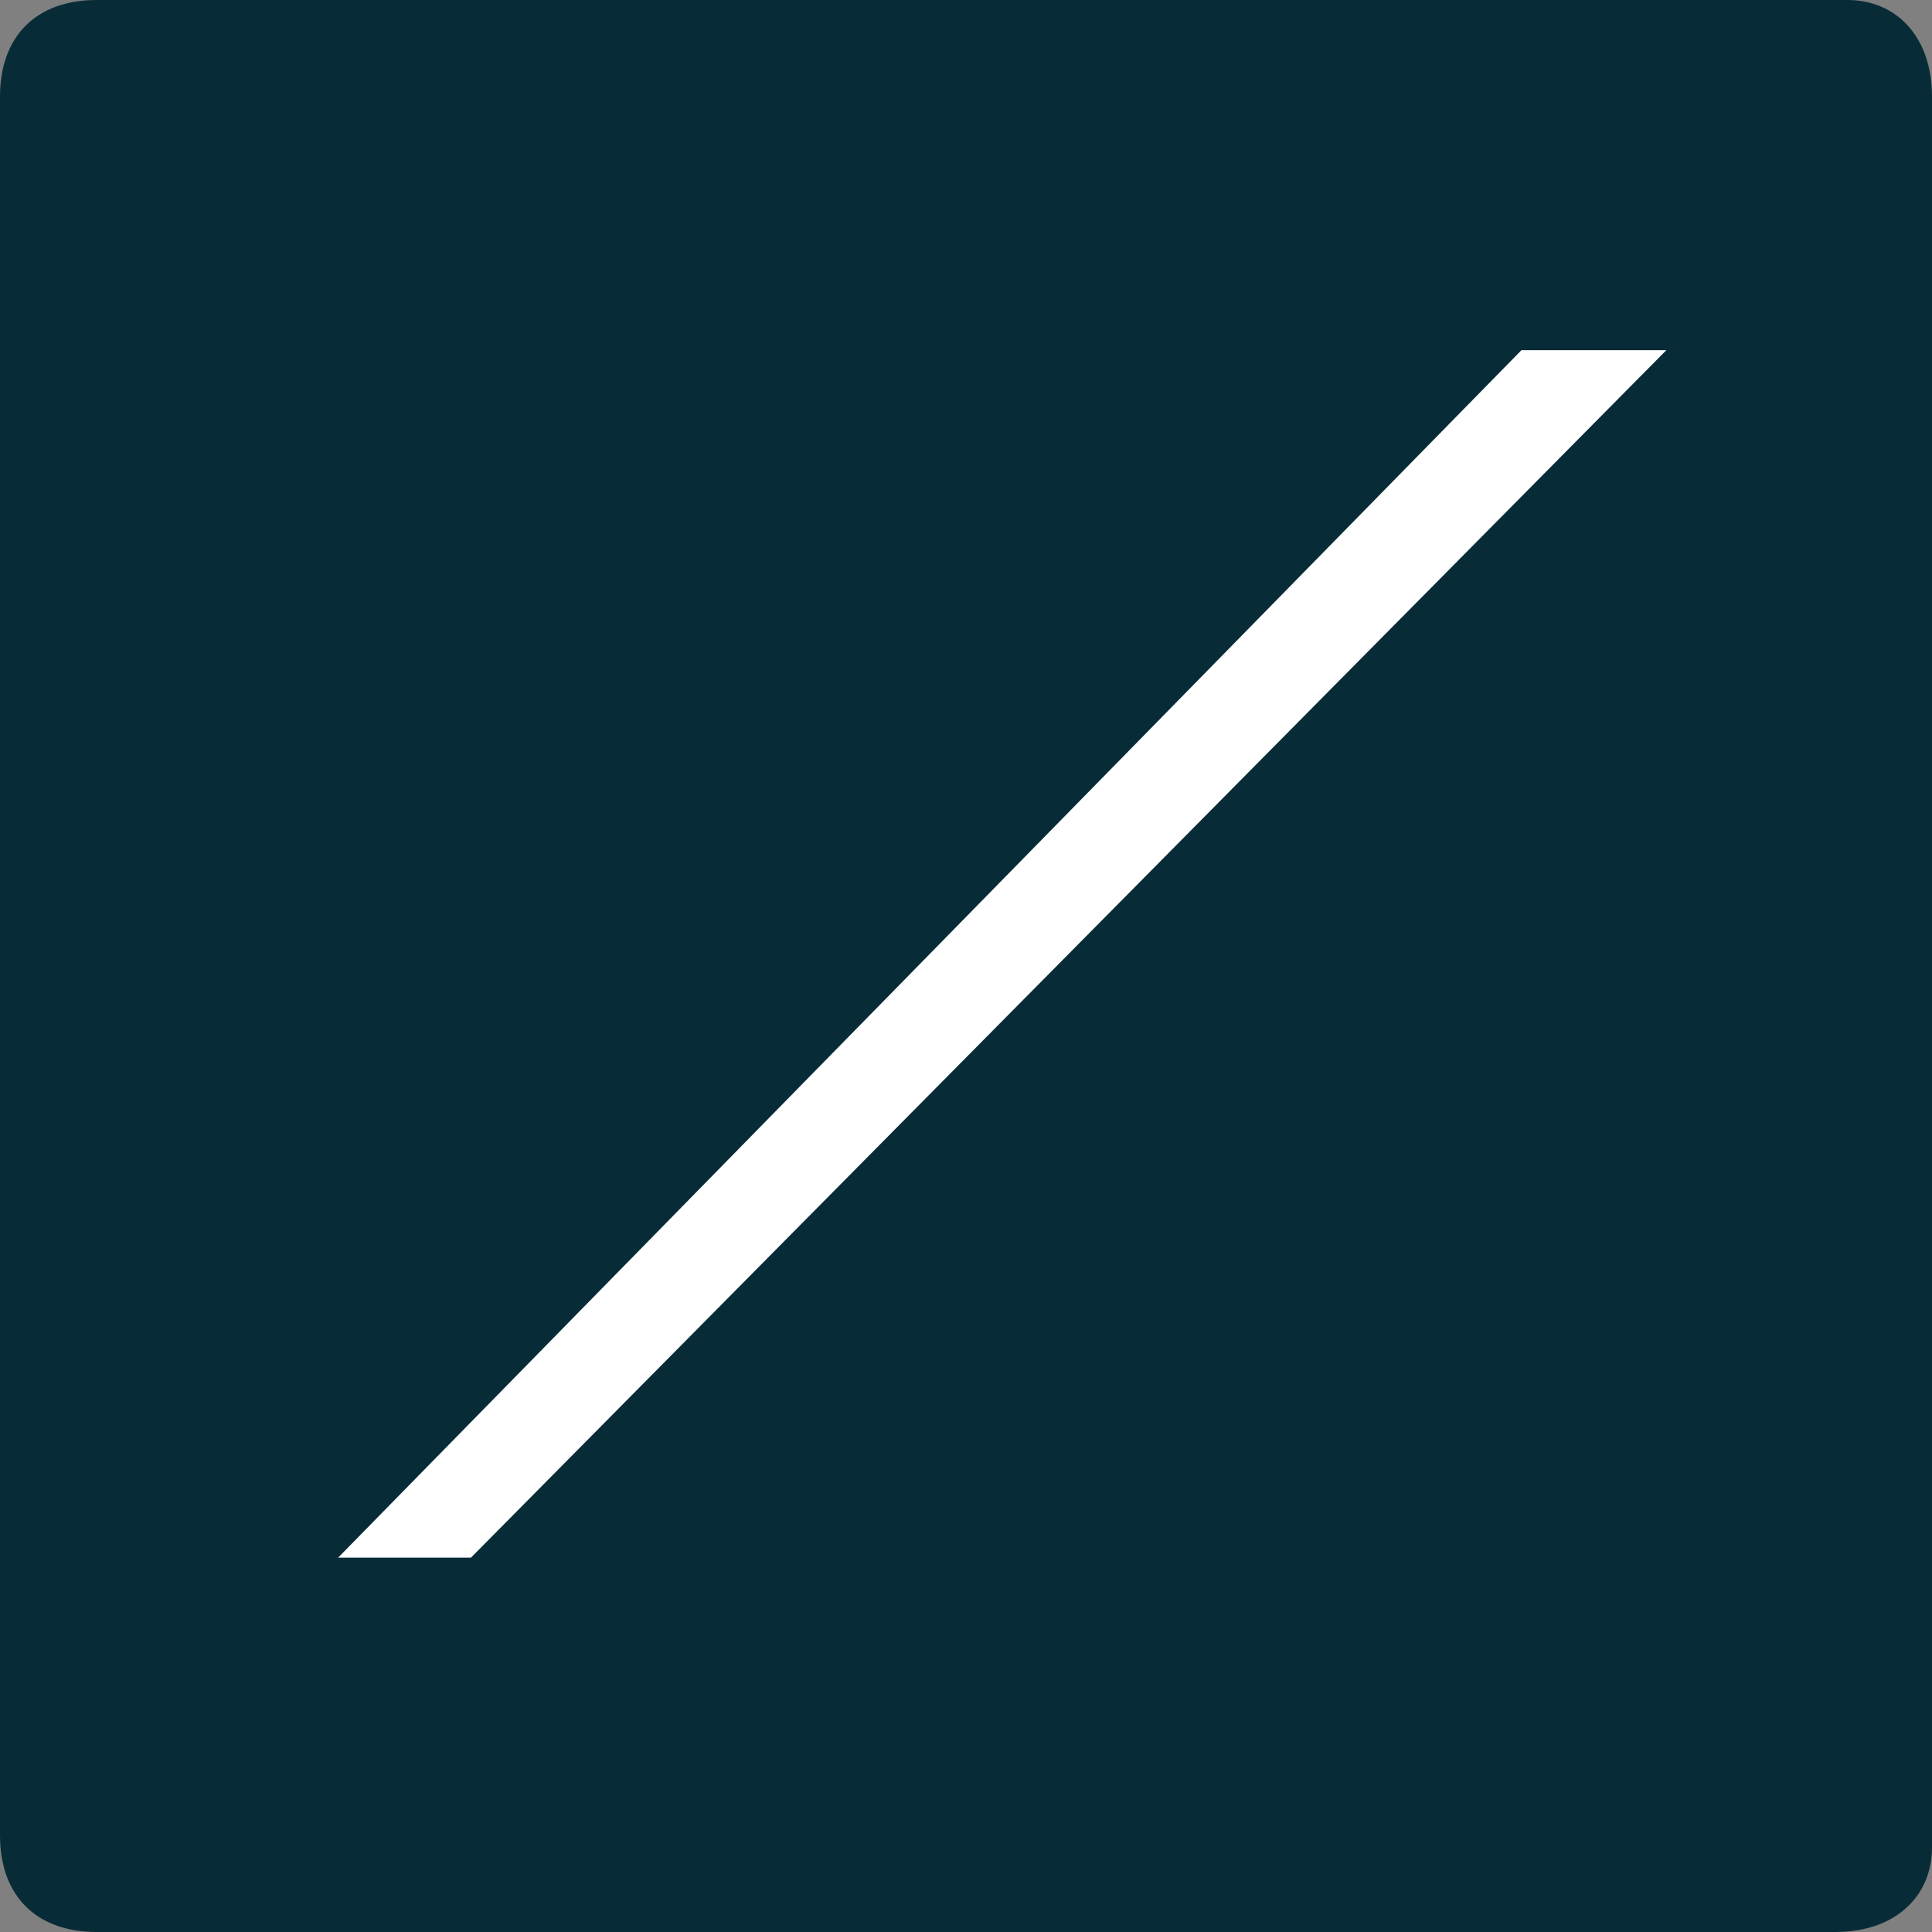 <?xml version="1.0" encoding="utf-8"?>
<!-- Generator: Adobe Illustrator 28.2.0, SVG Export Plug-In . SVG Version: 6.00 Build 0)  -->
<svg version="1.1" id="Layer_1" xmlns="http://www.w3.org/2000/svg" xmlns:xlink="http://www.w3.org/1999/xlink" x="0px" y="0px"
	 viewBox="0 0 16 16" style="enable-background:new 0 0 16 16;" xml:space="preserve">
<rect x="0" y="0" width="16" height="16" fill="#808080" stroke="none"/>
<style type="text/css">
	.st0{fill:#082C37;}
	.st1{fill:#062C36;}
	.st2{fill:#0D133C;}
	.st3{fill:#FFFFFF;}
</style>
<path class="st0" d="M15.2,16H0.8C0.3,16,0,15.7,0,15.2V0.8C0,0.3,0.3,0,0.8,0h14.5C15.7,0,16,0.3,16,0.8v14.5
	C16,15.7,15.7,16,15.2,16z"/>
<path class="st1" d="M40.5,13.2l-1.1,0.9l-3.4,3h8.9L40.5,13.2z M44.9,17.1c-0.4,0-2.2,0.1-3.6,0.5c-2.2,0.7-2.2,1.7-2.2,2.2h8.8
	L44.9,17.1z M36,17.1l-1.2,1.1l-1.8,1.6h6.2h0L36,17.1z"/>
<rect x="-15.8" y="6.4" class="st2" width="0.1" height="0"/>
<polygon class="st3" points="12.6,2.9 2.8,12.9 3.9,12.9 13.8,2.9 "/>
</svg>
